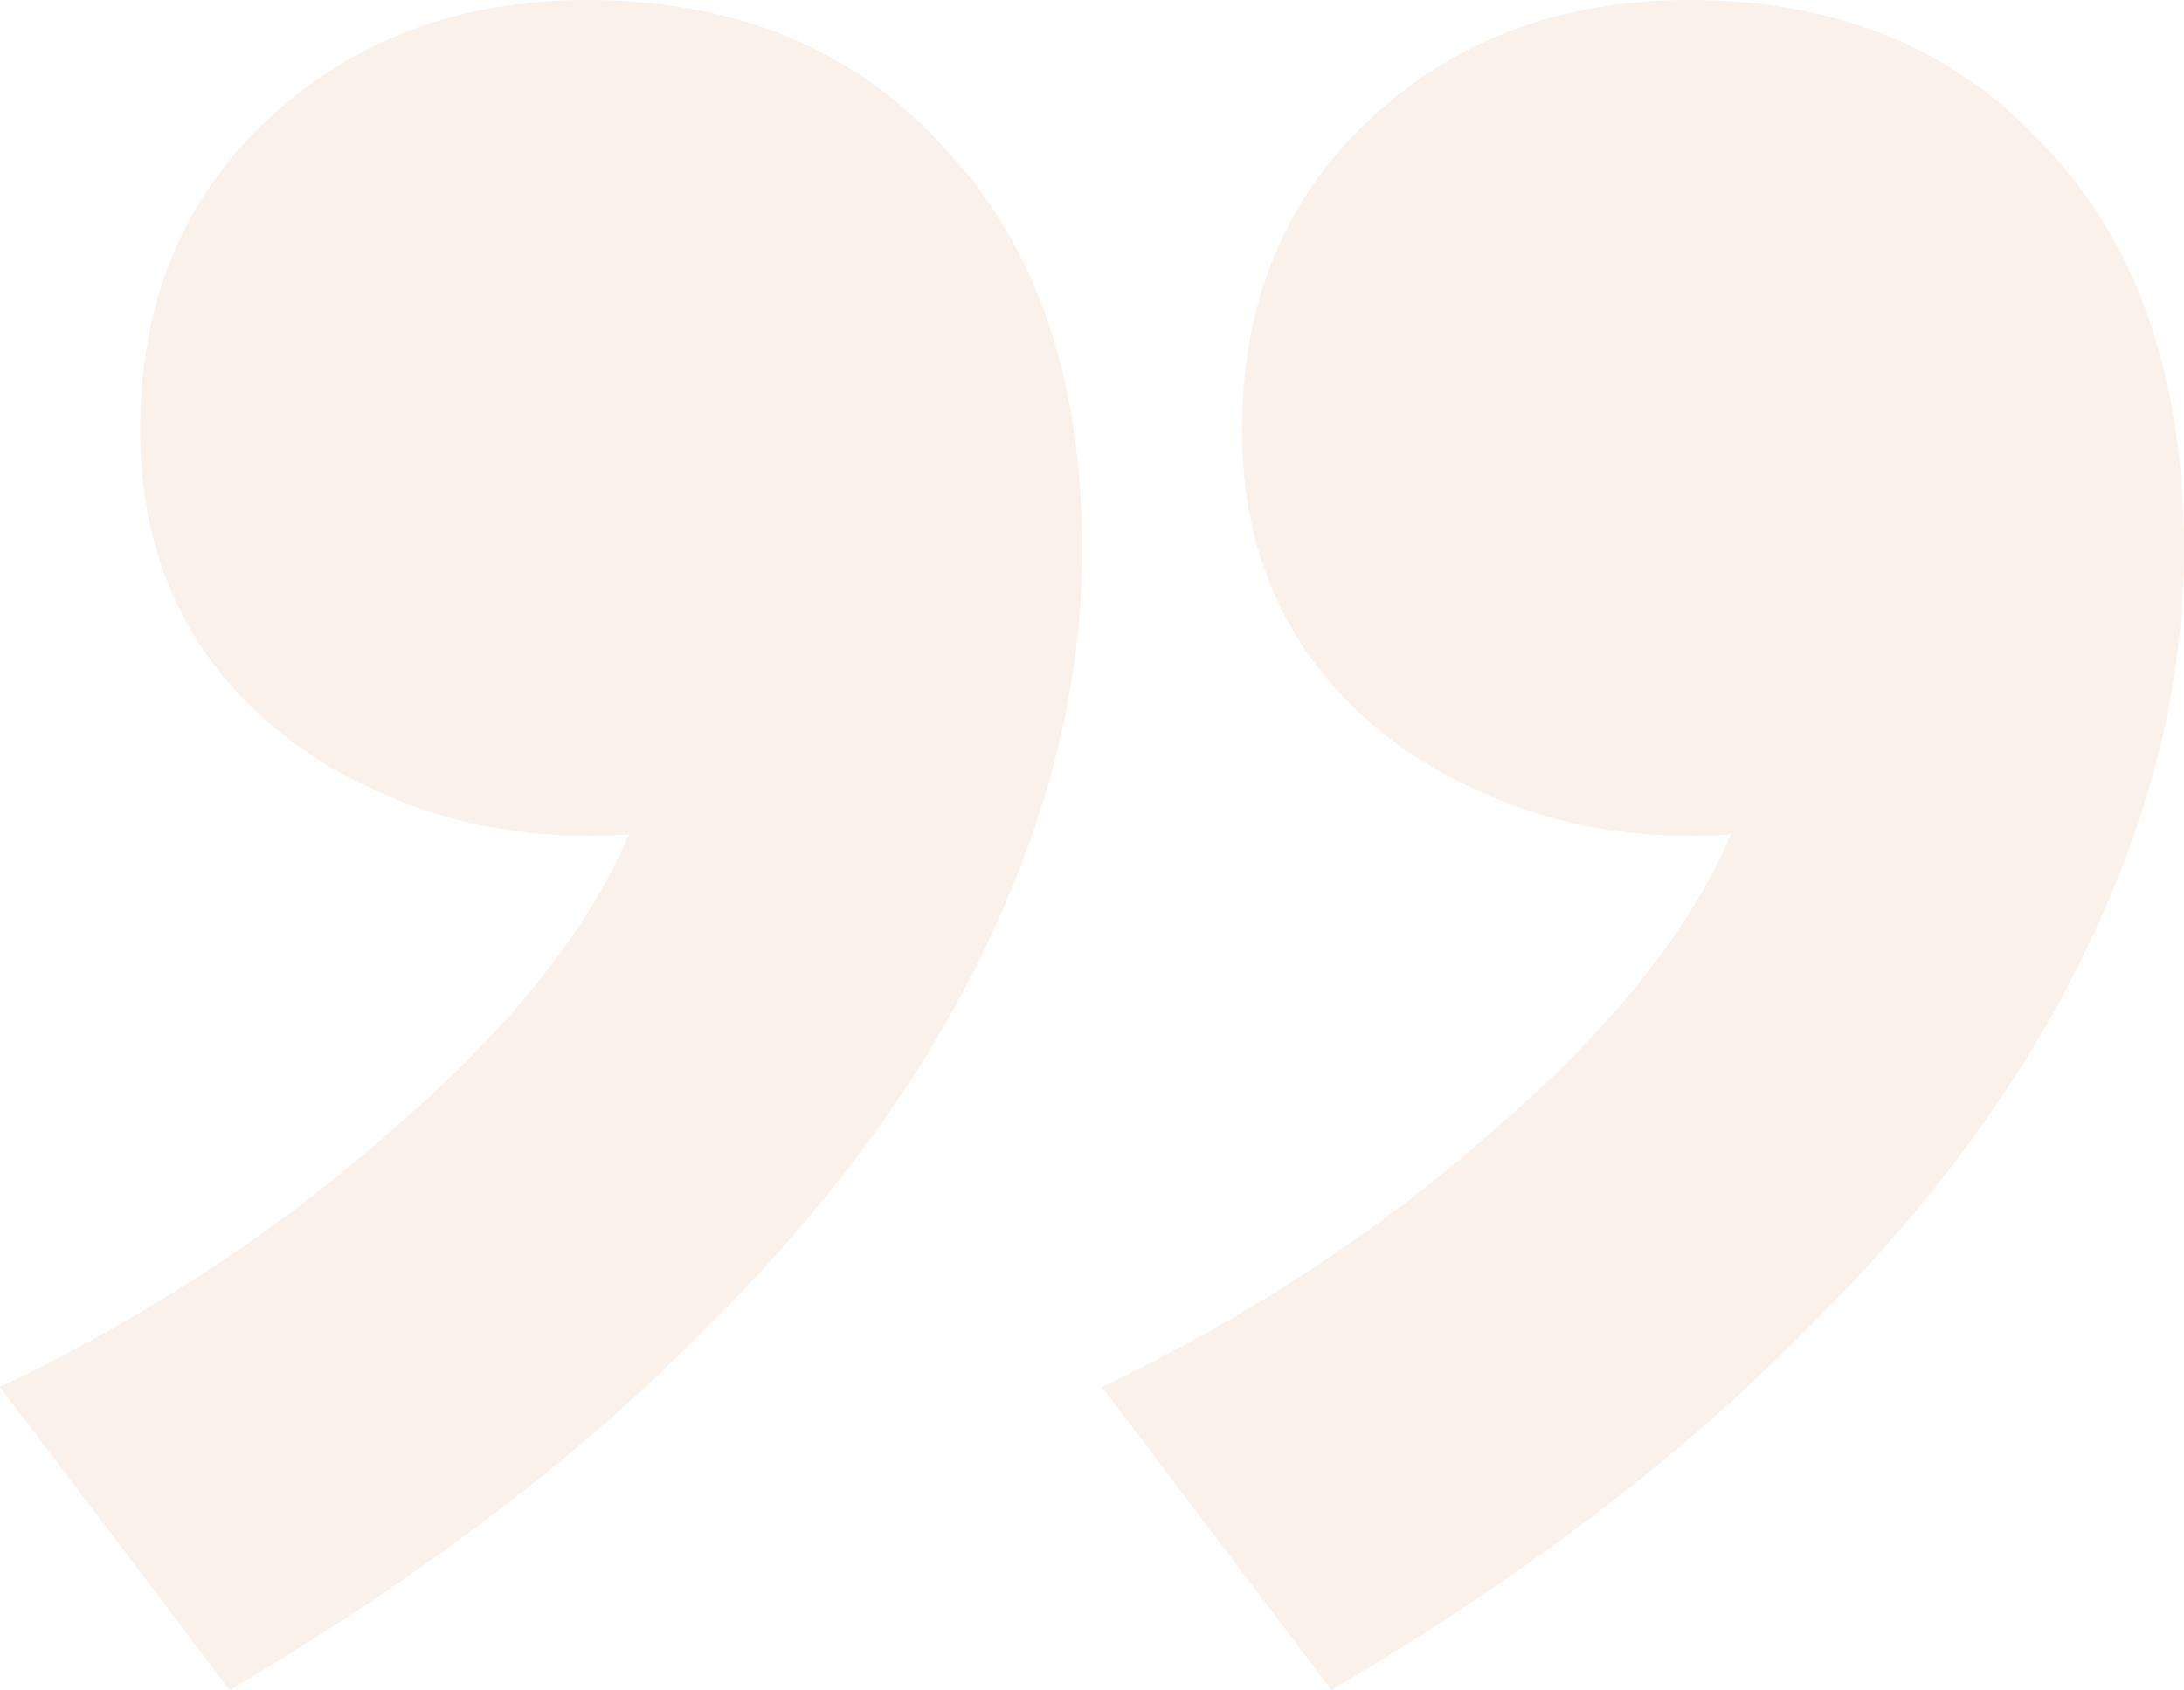 <?xml version="1.0" encoding="UTF-8"?> <svg xmlns="http://www.w3.org/2000/svg" width="146" height="113" viewBox="0 0 146 113" fill="none"><path opacity="0.2" d="M15.345 113L0 92.743C9.964 87.977 18.733 82.218 26.305 75.466C34.011 68.846 39.259 62.292 42.048 55.805C35.937 56.202 30.424 55.275 25.508 53.025C20.593 50.906 16.673 47.795 13.751 43.691C10.828 39.454 9.366 34.489 9.366 28.796C9.366 20.323 12.156 13.438 17.736 8.142C23.449 2.714 30.623 0 39.259 0C49.223 0 57.194 3.31 63.172 9.93C69.284 16.417 72.339 25.354 72.339 36.74C72.339 45.478 70.214 54.282 65.962 63.153C61.711 72.156 55.334 80.828 46.831 89.169C38.462 97.642 27.966 105.586 15.345 113ZM89.005 113L73.661 92.743C83.625 87.977 92.393 82.218 99.966 75.466C107.671 68.846 112.919 62.292 115.709 55.805C109.598 56.202 104.084 55.275 99.169 53.025C94.253 50.906 90.334 47.795 87.411 43.691C84.488 39.454 83.027 34.489 83.027 28.796C83.027 20.323 85.817 13.438 91.397 8.142C97.109 2.714 104.284 0 112.919 0C122.883 0 130.855 3.31 136.833 9.93C142.944 16.417 146 25.354 146 36.74C146 45.478 143.874 54.282 139.623 63.153C135.372 72.156 128.995 80.828 120.492 89.169C112.122 97.642 101.627 105.586 89.005 113Z" fill="#E9BD96"></path></svg> 